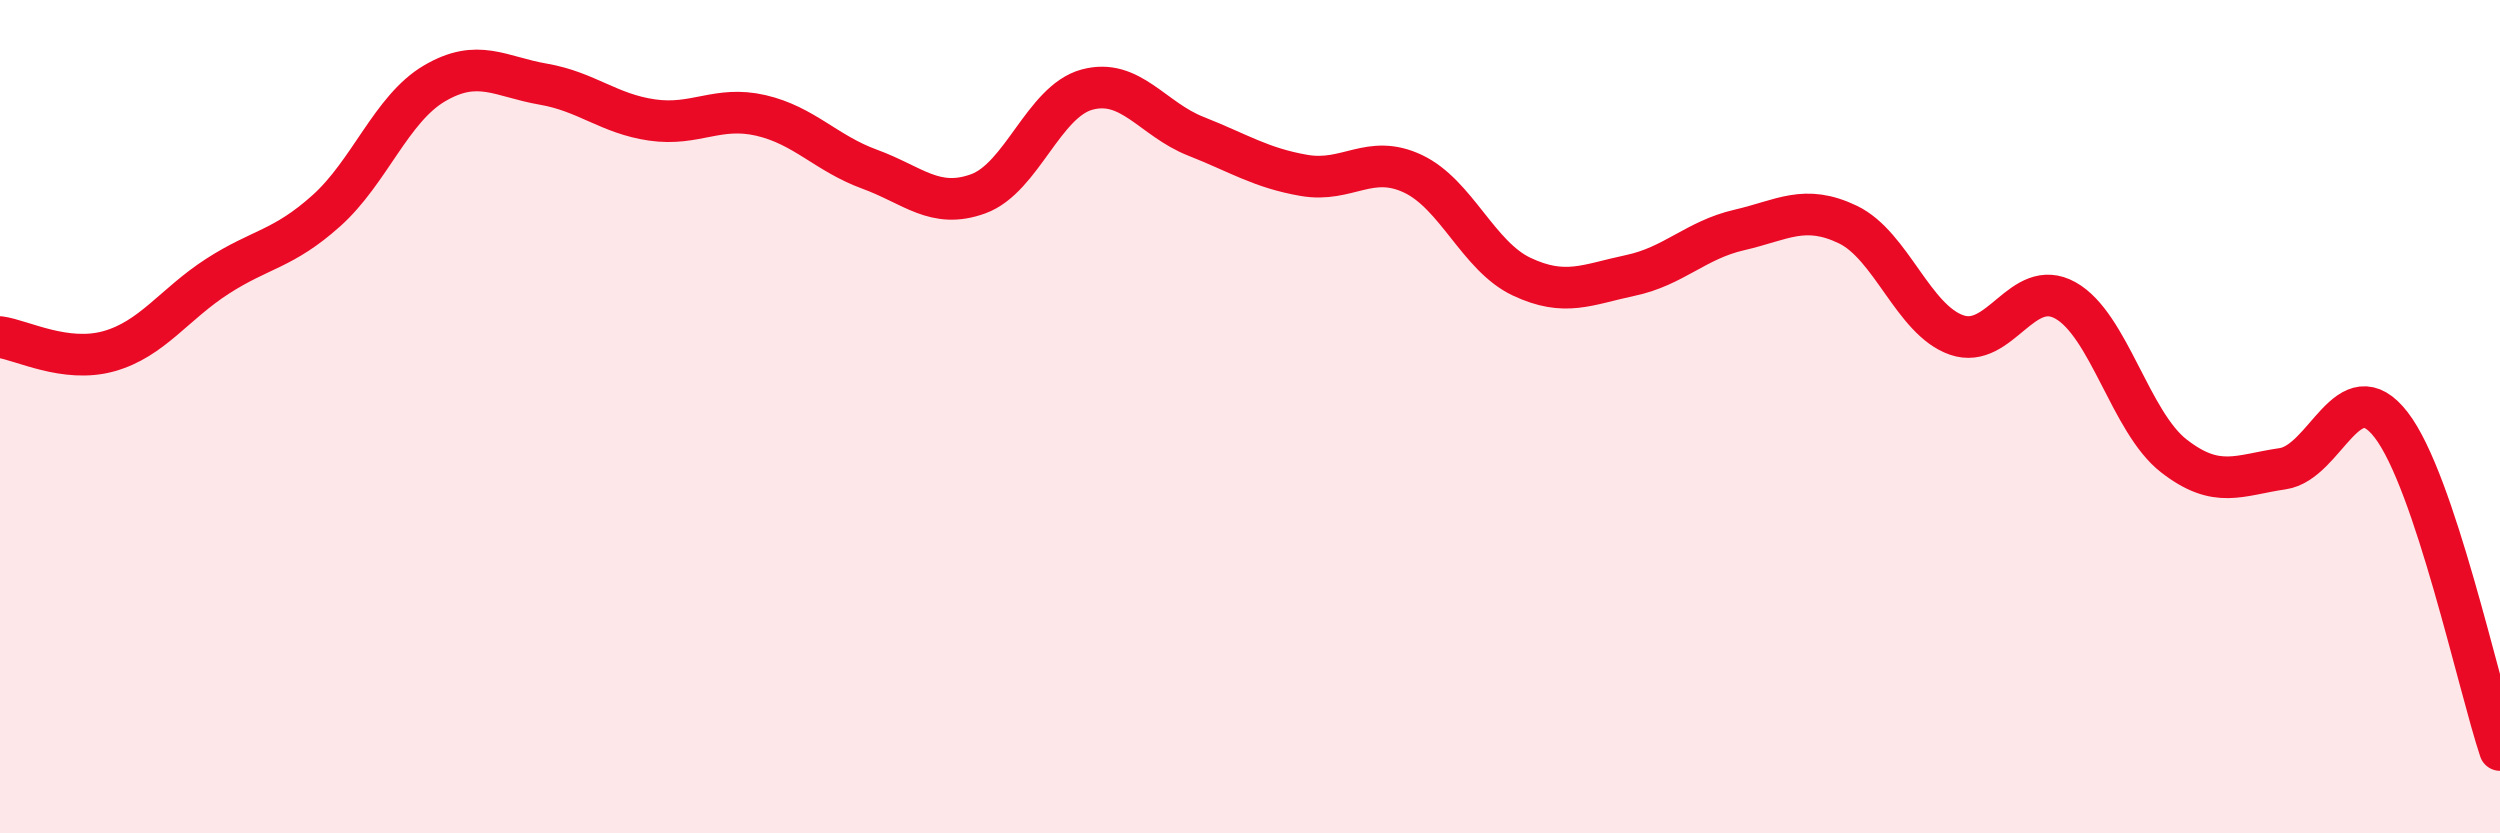 
    <svg width="60" height="20" viewBox="0 0 60 20" xmlns="http://www.w3.org/2000/svg">
      <path
        d="M 0,8.09 C 0.52,8.16 1.57,8.72 2.61,8.43 C 3.65,8.14 4.18,7.3 5.22,6.63 C 6.26,5.96 6.79,5.99 7.83,5.06 C 8.87,4.13 9.39,2.61 10.43,2 C 11.47,1.39 12,1.84 13.04,2.02 C 14.08,2.2 14.61,2.73 15.65,2.88 C 16.69,3.03 17.22,2.53 18.26,2.77 C 19.3,3.01 19.83,3.68 20.87,4.06 C 21.91,4.44 22.44,5.03 23.48,4.65 C 24.52,4.27 25.05,2.43 26.09,2.15 C 27.13,1.87 27.66,2.86 28.7,3.27 C 29.74,3.68 30.26,4.03 31.3,4.21 C 32.34,4.39 32.87,3.68 33.91,4.17 C 34.95,4.66 35.48,6.15 36.52,6.64 C 37.56,7.13 38.09,6.83 39.13,6.61 C 40.17,6.39 40.7,5.76 41.74,5.52 C 42.78,5.28 43.31,4.89 44.35,5.39 C 45.39,5.89 45.92,7.68 46.96,8.04 C 48,8.4 48.53,6.63 49.57,7.21 C 50.61,7.79 51.13,10.13 52.17,10.94 C 53.21,11.75 53.74,11.4 54.78,11.25 C 55.82,11.1 56.35,8.85 57.39,10.2 C 58.43,11.55 59.48,16.44 60,18L60 20L0 20Z"
        fill="#EB0A25"
        opacity="0.1"
        stroke-linecap="round"
        stroke-linejoin="round"
      />
      <path
        d="M 0,8.09 C 0.52,8.16 1.57,8.72 2.61,8.43 C 3.65,8.14 4.18,7.3 5.22,6.63 C 6.26,5.96 6.79,5.99 7.83,5.06 C 8.87,4.13 9.39,2.61 10.43,2 C 11.47,1.39 12,1.84 13.04,2.02 C 14.08,2.2 14.61,2.73 15.65,2.88 C 16.69,3.03 17.22,2.53 18.26,2.77 C 19.3,3.01 19.83,3.68 20.87,4.06 C 21.91,4.44 22.44,5.03 23.48,4.65 C 24.52,4.27 25.05,2.43 26.09,2.15 C 27.13,1.87 27.66,2.86 28.7,3.27 C 29.74,3.68 30.26,4.03 31.3,4.21 C 32.34,4.39 32.87,3.68 33.91,4.17 C 34.95,4.66 35.48,6.15 36.52,6.64 C 37.56,7.13 38.09,6.83 39.13,6.61 C 40.17,6.39 40.7,5.76 41.74,5.52 C 42.78,5.28 43.31,4.89 44.35,5.39 C 45.39,5.89 45.92,7.68 46.96,8.04 C 48,8.4 48.53,6.63 49.57,7.21 C 50.61,7.79 51.13,10.13 52.17,10.94 C 53.21,11.75 53.74,11.4 54.78,11.25 C 55.82,11.1 56.35,8.85 57.39,10.2 C 58.43,11.55 59.48,16.44 60,18"
        stroke="#EB0A25"
        stroke-width="1"
        fill="none"
        stroke-linecap="round"
        stroke-linejoin="round"
      />
    </svg>
  